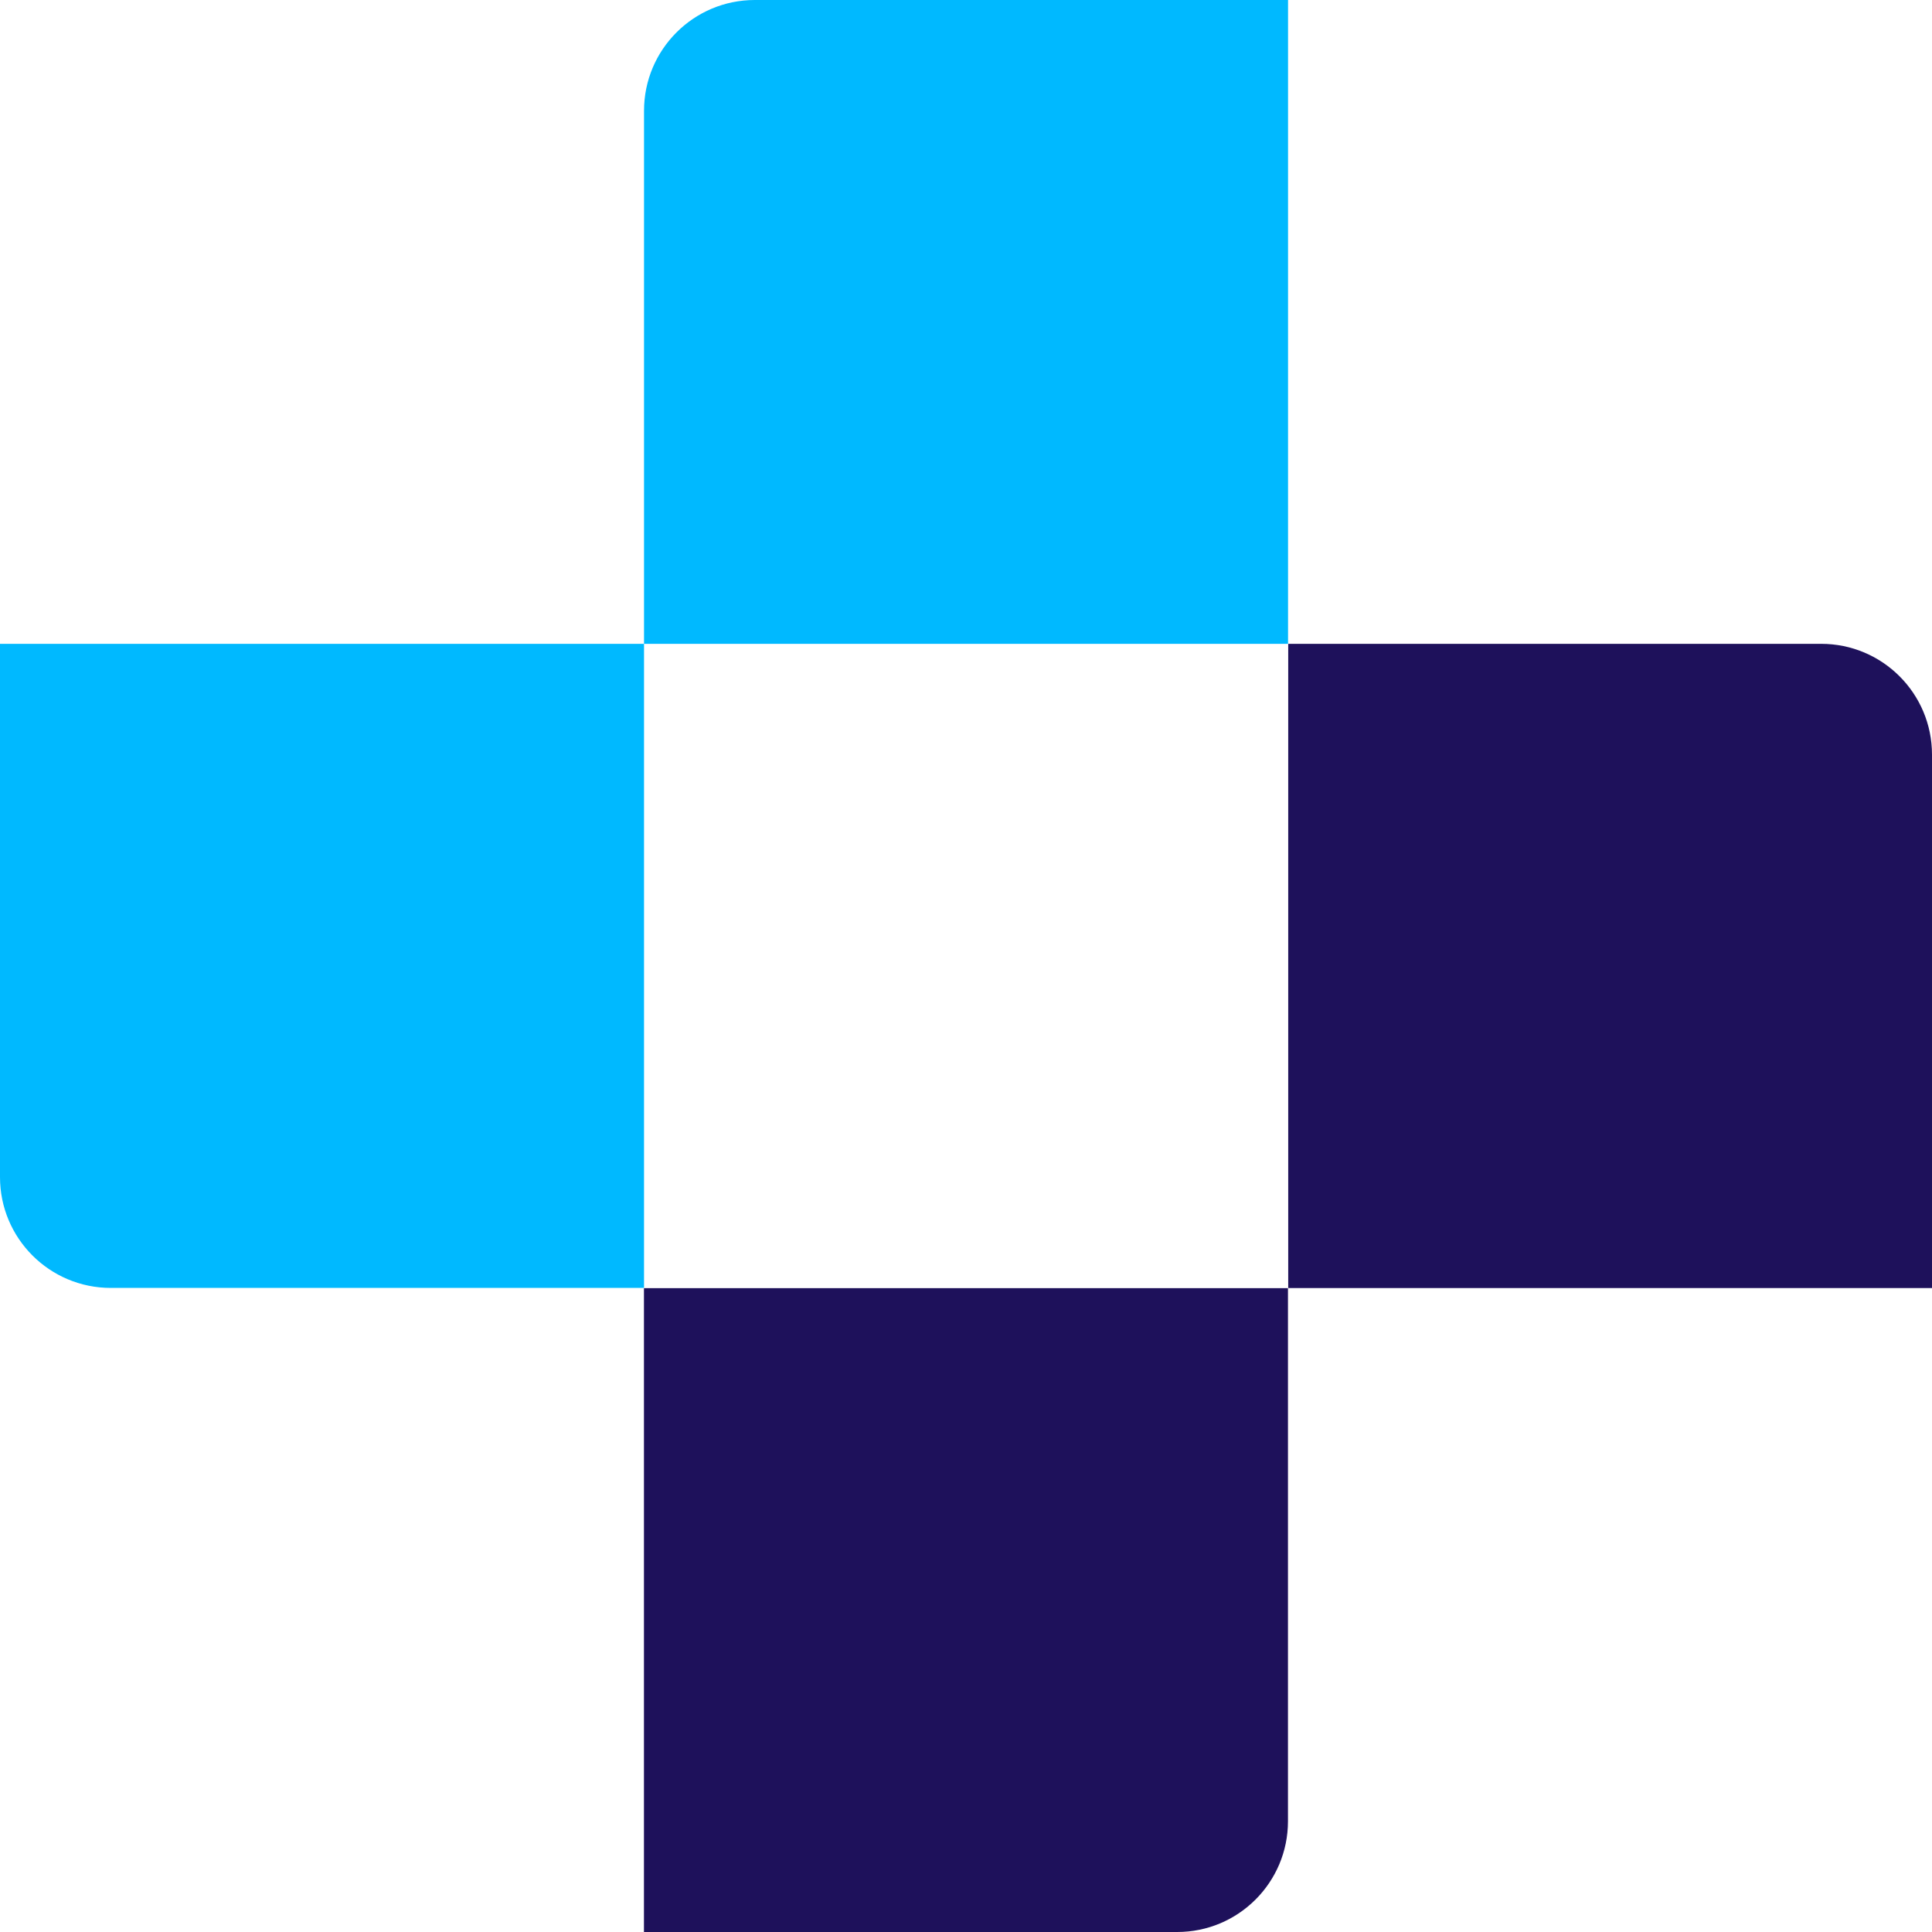 <svg width="150" height="150" viewBox="0 0 150 150" fill="none" xmlns="http://www.w3.org/2000/svg">
<path d="M99.998 141.397V100.012H49.996V150H91.395C96.148 150 99.998 146.15 99.998 141.397Z" fill="#1E115B"/>
<path d="M50.002 49.988H100.004V0H58.605C53.852 0 50.002 3.85 50.002 8.603V49.988Z" fill="#00B9FF"/>
<path d="M0 49.987V91.391C0 96.143 3.85 99.994 8.602 99.994H50.002V49.987H0Z" fill="#00B9FF"/>
<path d="M150 100.006V58.591C150 53.838 146.15 49.987 141.398 49.987H100.017V100.006H150Z" fill="#1E115B"/>
</svg>
